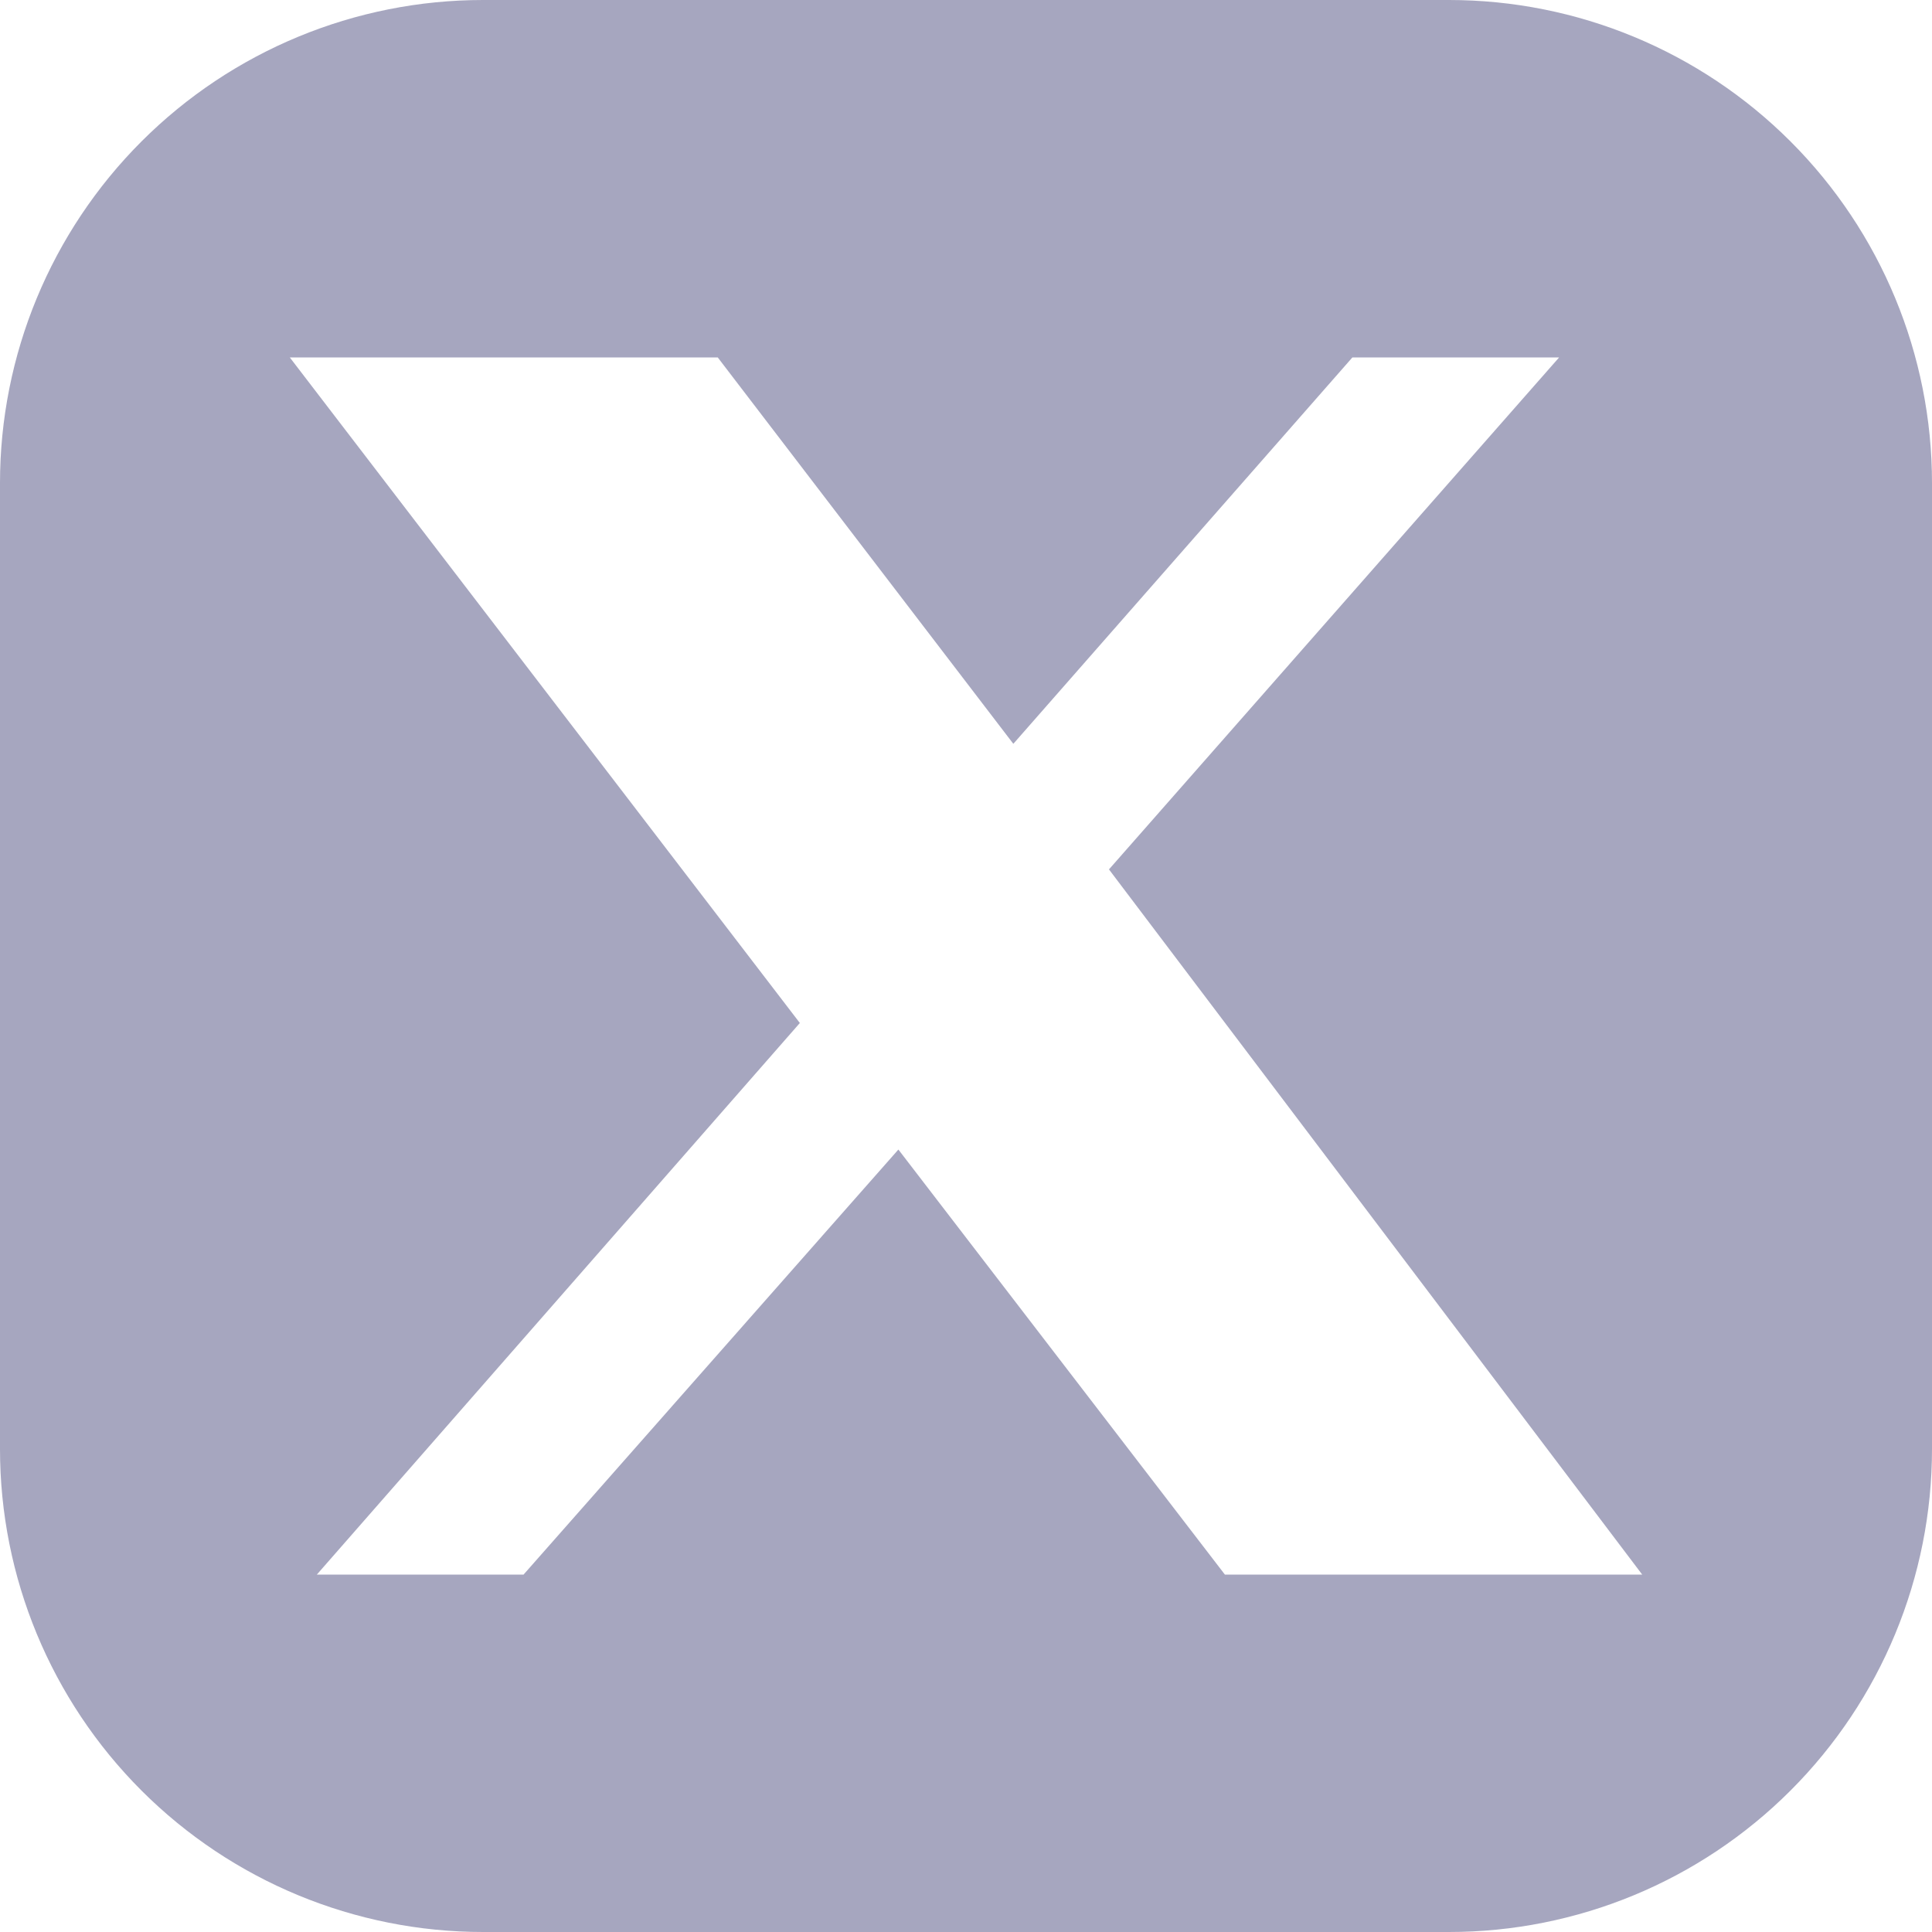 <svg width="18" height="18" viewBox="0 0 18 18" fill="none" xmlns="http://www.w3.org/2000/svg">
<path d="M13.5 0H4.5C3.307 0 2.162 0.474 1.318 1.318C0.474 2.162 0 3.307 0 4.5V13.5C0 14.694 0.474 15.838 1.318 16.682C2.162 17.526 3.307 18 4.5 18H13.5C14.694 18 15.838 17.526 16.682 16.682C17.526 15.838 18 14.694 18 13.5V4.5C18 3.307 17.526 2.162 16.682 1.318C15.838 0.474 14.694 0 13.5 0ZM11.412 14.67L8.37 10.71L4.878 14.67H2.952L7.452 9.531L2.7 3.33H6.687L9.441 6.93L12.6 3.33H14.526L10.332 8.1L15.3 14.67H11.412Z" fill="#A6A6BF"/>
</svg>
